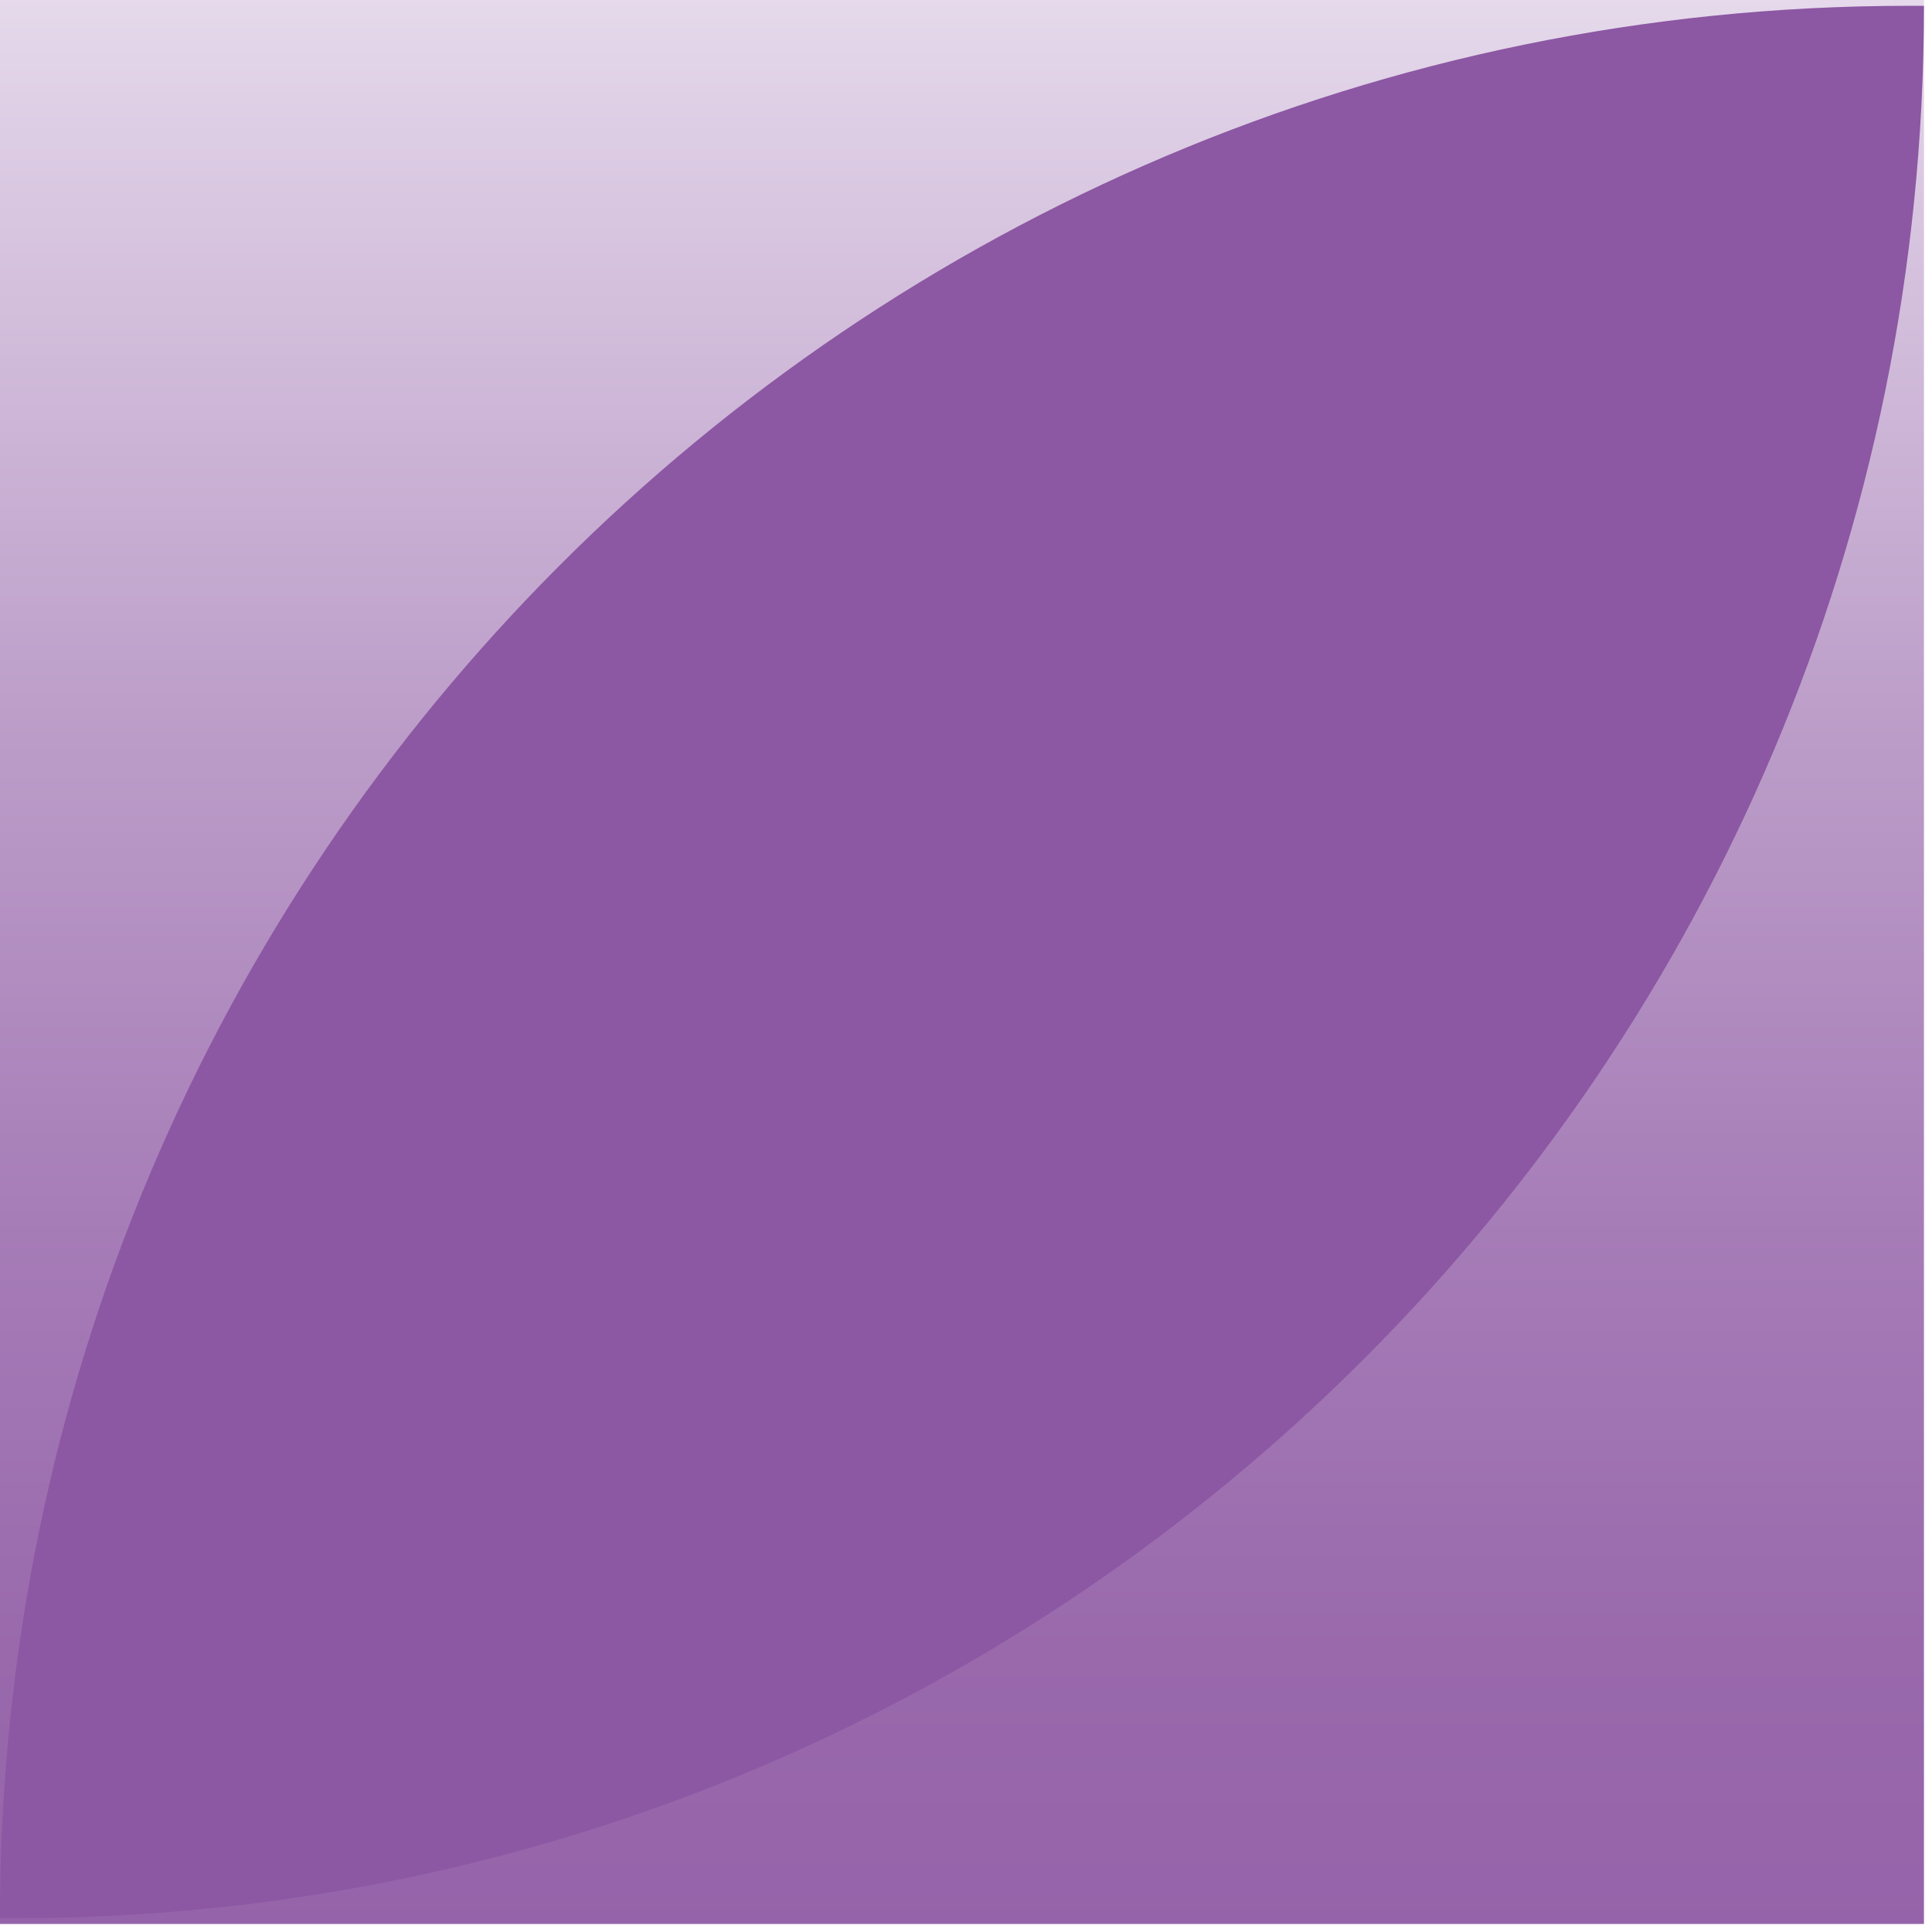 <svg xmlns="http://www.w3.org/2000/svg" xmlns:xlink="http://www.w3.org/1999/xlink" width="239" zoomAndPan="magnify" viewBox="0 0 179.25 179.25" height="239" preserveAspectRatio="xMidYMid meet" version="1.0"><defs><clipPath id="cb7a9202b4"><path d="M 0 0 L 178.504 0 L 178.504 178.504 L 0 178.504 Z M 0 0 " clip-rule="nonzero"/></clipPath><linearGradient x1="-454.601" gradientTransform="matrix(27.973, 0, 0, 27.682, 12805.956, -44346.79)" y1="1602.014" x2="-454.601" gradientUnits="userSpaceOnUse" y2="1608.462" id="83332b66ce"><stop stop-opacity="1" stop-color="rgb(89.787%, 85.081%, 92.189%)" offset="0"/><stop stop-opacity="1" stop-color="rgb(89.609%, 84.811%, 92.038%)" offset="0.004"/><stop stop-opacity="1" stop-color="rgb(89.432%, 84.543%, 91.887%)" offset="0.008"/><stop stop-opacity="1" stop-color="rgb(89.253%, 84.274%, 91.734%)" offset="0.012"/><stop stop-opacity="1" stop-color="rgb(89.075%, 84.006%, 91.583%)" offset="0.016"/><stop stop-opacity="1" stop-color="rgb(88.896%, 83.736%, 91.431%)" offset="0.02"/><stop stop-opacity="1" stop-color="rgb(88.718%, 83.467%, 91.28%)" offset="0.023"/><stop stop-opacity="1" stop-color="rgb(88.539%, 83.197%, 91.127%)" offset="0.027"/><stop stop-opacity="1" stop-color="rgb(88.362%, 82.928%, 90.976%)" offset="0.031"/><stop stop-opacity="1" stop-color="rgb(88.184%, 82.658%, 90.823%)" offset="0.035"/><stop stop-opacity="1" stop-color="rgb(88.005%, 82.39%, 90.672%)" offset="0.039"/><stop stop-opacity="1" stop-color="rgb(87.827%, 82.12%, 90.52%)" offset="0.043"/><stop stop-opacity="1" stop-color="rgb(87.65%, 81.851%, 90.369%)" offset="0.047"/><stop stop-opacity="1" stop-color="rgb(87.471%, 81.581%, 90.216%)" offset="0.051"/><stop stop-opacity="1" stop-color="rgb(87.292%, 81.313%, 90.065%)" offset="0.055"/><stop stop-opacity="1" stop-color="rgb(87.114%, 81.042%, 89.914%)" offset="0.059"/><stop stop-opacity="1" stop-color="rgb(86.935%, 80.774%, 89.763%)" offset="0.062"/><stop stop-opacity="1" stop-color="rgb(86.757%, 80.504%, 89.61%)" offset="0.066"/><stop stop-opacity="1" stop-color="rgb(86.58%, 80.235%, 89.459%)" offset="0.07"/><stop stop-opacity="1" stop-color="rgb(86.401%, 79.965%, 89.307%)" offset="0.074"/><stop stop-opacity="1" stop-color="rgb(86.223%, 79.697%, 89.156%)" offset="0.078"/><stop stop-opacity="1" stop-color="rgb(86.044%, 79.427%, 89.003%)" offset="0.082"/><stop stop-opacity="1" stop-color="rgb(85.866%, 79.158%, 88.852%)" offset="0.086"/><stop stop-opacity="1" stop-color="rgb(85.687%, 78.888%, 88.699%)" offset="0.09"/><stop stop-opacity="1" stop-color="rgb(85.51%, 78.619%, 88.548%)" offset="0.094"/><stop stop-opacity="1" stop-color="rgb(85.332%, 78.349%, 88.396%)" offset="0.098"/><stop stop-opacity="1" stop-color="rgb(85.153%, 78.081%, 88.245%)" offset="0.102"/><stop stop-opacity="1" stop-color="rgb(84.987%, 77.841%, 88.106%)" offset="0.105"/><stop stop-opacity="1" stop-color="rgb(84.821%, 77.603%, 87.968%)" offset="0.109"/><stop stop-opacity="1" stop-color="rgb(84.656%, 77.37%, 87.831%)" offset="0.113"/><stop stop-opacity="1" stop-color="rgb(84.492%, 77.136%, 87.695%)" offset="0.117"/><stop stop-opacity="1" stop-color="rgb(84.328%, 76.903%, 87.56%)" offset="0.121"/><stop stop-opacity="1" stop-color="rgb(84.164%, 76.669%, 87.424%)" offset="0.125"/><stop stop-opacity="1" stop-color="rgb(84%, 76.434%, 87.286%)" offset="0.129"/><stop stop-opacity="1" stop-color="rgb(83.836%, 76.201%, 87.151%)" offset="0.133"/><stop stop-opacity="1" stop-color="rgb(83.672%, 75.967%, 87.013%)" offset="0.137"/><stop stop-opacity="1" stop-color="rgb(83.508%, 75.734%, 86.877%)" offset="0.141"/><stop stop-opacity="1" stop-color="rgb(83.344%, 75.5%, 86.742%)" offset="0.145"/><stop stop-opacity="1" stop-color="rgb(83.18%, 75.267%, 86.606%)" offset="0.148"/><stop stop-opacity="1" stop-color="rgb(83.015%, 75.034%, 86.469%)" offset="0.152"/><stop stop-opacity="1" stop-color="rgb(82.852%, 74.8%, 86.333%)" offset="0.156"/><stop stop-opacity="1" stop-color="rgb(82.687%, 74.567%, 86.197%)" offset="0.16"/><stop stop-opacity="1" stop-color="rgb(82.524%, 74.333%, 86.061%)" offset="0.164"/><stop stop-opacity="1" stop-color="rgb(82.359%, 74.1%, 85.924%)" offset="0.168"/><stop stop-opacity="1" stop-color="rgb(82.196%, 73.866%, 85.788%)" offset="0.172"/><stop stop-opacity="1" stop-color="rgb(82.031%, 73.633%, 85.652%)" offset="0.176"/><stop stop-opacity="1" stop-color="rgb(81.868%, 73.399%, 85.516%)" offset="0.18"/><stop stop-opacity="1" stop-color="rgb(81.703%, 73.166%, 85.379%)" offset="0.184"/><stop stop-opacity="1" stop-color="rgb(81.54%, 72.932%, 85.243%)" offset="0.188"/><stop stop-opacity="1" stop-color="rgb(81.375%, 72.697%, 85.106%)" offset="0.191"/><stop stop-opacity="1" stop-color="rgb(81.212%, 72.464%, 84.97%)" offset="0.195"/><stop stop-opacity="1" stop-color="rgb(81.047%, 72.231%, 84.834%)" offset="0.199"/><stop stop-opacity="1" stop-color="rgb(80.884%, 71.997%, 84.698%)" offset="0.203"/><stop stop-opacity="1" stop-color="rgb(80.719%, 71.764%, 84.561%)" offset="0.207"/><stop stop-opacity="1" stop-color="rgb(80.556%, 71.53%, 84.425%)" offset="0.211"/><stop stop-opacity="1" stop-color="rgb(80.391%, 71.297%, 84.29%)" offset="0.215"/><stop stop-opacity="1" stop-color="rgb(80.228%, 71.063%, 84.154%)" offset="0.219"/><stop stop-opacity="1" stop-color="rgb(80.063%, 70.83%, 84.016%)" offset="0.223"/><stop stop-opacity="1" stop-color="rgb(79.9%, 70.596%, 83.881%)" offset="0.227"/><stop stop-opacity="1" stop-color="rgb(79.735%, 70.363%, 83.745%)" offset="0.23"/><stop stop-opacity="1" stop-color="rgb(79.572%, 70.129%, 83.609%)" offset="0.234"/><stop stop-opacity="1" stop-color="rgb(79.407%, 69.896%, 83.472%)" offset="0.238"/><stop stop-opacity="1" stop-color="rgb(79.243%, 69.662%, 83.336%)" offset="0.242"/><stop stop-opacity="1" stop-color="rgb(79.079%, 69.429%, 83.199%)" offset="0.246"/><stop stop-opacity="1" stop-color="rgb(78.915%, 69.196%, 83.063%)" offset="0.25"/><stop stop-opacity="1" stop-color="rgb(78.751%, 68.961%, 82.927%)" offset="0.254"/><stop stop-opacity="1" stop-color="rgb(78.587%, 68.727%, 82.791%)" offset="0.258"/><stop stop-opacity="1" stop-color="rgb(78.423%, 68.494%, 82.654%)" offset="0.262"/><stop stop-opacity="1" stop-color="rgb(78.259%, 68.26%, 82.518%)" offset="0.266"/><stop stop-opacity="1" stop-color="rgb(78.094%, 68.027%, 82.382%)" offset="0.27"/><stop stop-opacity="1" stop-color="rgb(77.931%, 67.793%, 82.246%)" offset="0.273"/><stop stop-opacity="1" stop-color="rgb(77.766%, 67.56%, 82.109%)" offset="0.277"/><stop stop-opacity="1" stop-color="rgb(77.603%, 67.326%, 81.973%)" offset="0.281"/><stop stop-opacity="1" stop-color="rgb(77.438%, 67.093%, 81.837%)" offset="0.285"/><stop stop-opacity="1" stop-color="rgb(77.275%, 66.859%, 81.702%)" offset="0.289"/><stop stop-opacity="1" stop-color="rgb(77.11%, 66.626%, 81.564%)" offset="0.293"/><stop stop-opacity="1" stop-color="rgb(76.947%, 66.393%, 81.429%)" offset="0.297"/><stop stop-opacity="1" stop-color="rgb(76.782%, 66.159%, 81.291%)" offset="0.301"/><stop stop-opacity="1" stop-color="rgb(76.619%, 65.926%, 81.155%)" offset="0.305"/><stop stop-opacity="1" stop-color="rgb(76.454%, 65.692%, 81.02%)" offset="0.309"/><stop stop-opacity="1" stop-color="rgb(76.291%, 65.459%, 80.884%)" offset="0.312"/><stop stop-opacity="1" stop-color="rgb(76.126%, 65.224%, 80.746%)" offset="0.316"/><stop stop-opacity="1" stop-color="rgb(75.963%, 64.99%, 80.611%)" offset="0.32"/><stop stop-opacity="1" stop-color="rgb(75.798%, 64.757%, 80.475%)" offset="0.324"/><stop stop-opacity="1" stop-color="rgb(75.635%, 64.523%, 80.339%)" offset="0.328"/><stop stop-opacity="1" stop-color="rgb(75.47%, 64.29%, 80.202%)" offset="0.332"/><stop stop-opacity="1" stop-color="rgb(75.307%, 64.056%, 80.066%)" offset="0.336"/><stop stop-opacity="1" stop-color="rgb(75.142%, 63.823%, 79.93%)" offset="0.34"/><stop stop-opacity="1" stop-color="rgb(74.979%, 63.589%, 79.794%)" offset="0.344"/><stop stop-opacity="1" stop-color="rgb(74.814%, 63.356%, 79.657%)" offset="0.348"/><stop stop-opacity="1" stop-color="rgb(74.651%, 63.123%, 79.521%)" offset="0.352"/><stop stop-opacity="1" stop-color="rgb(74.486%, 62.889%, 79.384%)" offset="0.355"/><stop stop-opacity="1" stop-color="rgb(74.323%, 62.656%, 79.248%)" offset="0.359"/><stop stop-opacity="1" stop-color="rgb(74.158%, 62.422%, 79.112%)" offset="0.363"/><stop stop-opacity="1" stop-color="rgb(73.994%, 62.189%, 78.976%)" offset="0.367"/><stop stop-opacity="1" stop-color="rgb(73.83%, 61.955%, 78.839%)" offset="0.371"/><stop stop-opacity="1" stop-color="rgb(73.666%, 61.722%, 78.703%)" offset="0.375"/><stop stop-opacity="1" stop-color="rgb(73.502%, 61.487%, 78.568%)" offset="0.379"/><stop stop-opacity="1" stop-color="rgb(73.338%, 61.253%, 78.432%)" offset="0.383"/><stop stop-opacity="1" stop-color="rgb(73.207%, 61.055%, 78.325%)" offset="0.387"/><stop stop-opacity="1" stop-color="rgb(73.077%, 60.857%, 78.22%)" offset="0.391"/><stop stop-opacity="1" stop-color="rgb(72.951%, 60.663%, 78.117%)" offset="0.398"/><stop stop-opacity="1" stop-color="rgb(72.697%, 60.275%, 77.914%)" offset="0.406"/><stop stop-opacity="1" stop-color="rgb(72.446%, 59.888%, 77.711%)" offset="0.414"/><stop stop-opacity="1" stop-color="rgb(72.194%, 59.5%, 77.509%)" offset="0.422"/><stop stop-opacity="1" stop-color="rgb(71.941%, 59.113%, 77.306%)" offset="0.43"/><stop stop-opacity="1" stop-color="rgb(71.689%, 58.725%, 77.103%)" offset="0.438"/><stop stop-opacity="1" stop-color="rgb(71.437%, 58.337%, 76.9%)" offset="0.445"/><stop stop-opacity="1" stop-color="rgb(71.184%, 57.95%, 76.697%)" offset="0.453"/><stop stop-opacity="1" stop-color="rgb(70.932%, 57.562%, 76.494%)" offset="0.461"/><stop stop-opacity="1" stop-color="rgb(70.68%, 57.175%, 76.291%)" offset="0.469"/><stop stop-opacity="1" stop-color="rgb(70.427%, 56.787%, 76.088%)" offset="0.477"/><stop stop-opacity="1" stop-color="rgb(70.175%, 56.4%, 75.885%)" offset="0.484"/><stop stop-opacity="1" stop-color="rgb(69.923%, 56.012%, 75.682%)" offset="0.492"/><stop stop-opacity="1" stop-color="rgb(69.672%, 55.624%, 75.479%)" offset="0.5"/><stop stop-opacity="1" stop-color="rgb(69.418%, 55.237%, 75.276%)" offset="0.508"/><stop stop-opacity="1" stop-color="rgb(69.167%, 54.849%, 75.073%)" offset="0.516"/><stop stop-opacity="1" stop-color="rgb(68.915%, 54.462%, 74.87%)" offset="0.523"/><stop stop-opacity="1" stop-color="rgb(68.661%, 54.074%, 74.667%)" offset="0.531"/><stop stop-opacity="1" stop-color="rgb(68.41%, 53.687%, 74.463%)" offset="0.539"/><stop stop-opacity="1" stop-color="rgb(68.158%, 53.299%, 74.26%)" offset="0.547"/><stop stop-opacity="1" stop-color="rgb(67.905%, 52.911%, 74.057%)" offset="0.555"/><stop stop-opacity="1" stop-color="rgb(67.653%, 52.524%, 73.854%)" offset="0.562"/><stop stop-opacity="1" stop-color="rgb(67.401%, 52.136%, 73.651%)" offset="0.57"/><stop stop-opacity="1" stop-color="rgb(67.149%, 51.749%, 73.448%)" offset="0.578"/><stop stop-opacity="1" stop-color="rgb(66.896%, 51.361%, 73.245%)" offset="0.586"/><stop stop-opacity="1" stop-color="rgb(66.644%, 50.974%, 73.042%)" offset="0.594"/><stop stop-opacity="1" stop-color="rgb(66.393%, 50.586%, 72.839%)" offset="0.602"/><stop stop-opacity="1" stop-color="rgb(66.139%, 50.198%, 72.636%)" offset="0.609"/><stop stop-opacity="1" stop-color="rgb(65.887%, 49.811%, 72.433%)" offset="0.617"/><stop stop-opacity="1" stop-color="rgb(65.636%, 49.423%, 72.231%)" offset="0.625"/><stop stop-opacity="1" stop-color="rgb(65.382%, 49.036%, 72.028%)" offset="0.633"/><stop stop-opacity="1" stop-color="rgb(65.143%, 48.669%, 71.834%)" offset="0.641"/><stop stop-opacity="1" stop-color="rgb(64.937%, 48.363%, 71.661%)" offset="0.648"/><stop stop-opacity="1" stop-color="rgb(64.751%, 48.093%, 71.504%)" offset="0.656"/><stop stop-opacity="1" stop-color="rgb(64.565%, 47.823%, 71.347%)" offset="0.664"/><stop stop-opacity="1" stop-color="rgb(64.378%, 47.552%, 71.19%)" offset="0.672"/><stop stop-opacity="1" stop-color="rgb(64.192%, 47.282%, 71.034%)" offset="0.68"/><stop stop-opacity="1" stop-color="rgb(64.006%, 47.012%, 70.877%)" offset="0.688"/><stop stop-opacity="1" stop-color="rgb(63.82%, 46.742%, 70.72%)" offset="0.695"/><stop stop-opacity="1" stop-color="rgb(63.634%, 46.472%, 70.563%)" offset="0.703"/><stop stop-opacity="1" stop-color="rgb(63.448%, 46.202%, 70.406%)" offset="0.711"/><stop stop-opacity="1" stop-color="rgb(63.261%, 45.932%, 70.248%)" offset="0.719"/><stop stop-opacity="1" stop-color="rgb(63.075%, 45.66%, 70.091%)" offset="0.727"/><stop stop-opacity="1" stop-color="rgb(62.889%, 45.39%, 69.934%)" offset="0.734"/><stop stop-opacity="1" stop-color="rgb(62.703%, 45.12%, 69.778%)" offset="0.742"/><stop stop-opacity="1" stop-color="rgb(62.517%, 44.85%, 69.621%)" offset="0.75"/><stop stop-opacity="1" stop-color="rgb(62.331%, 44.58%, 69.464%)" offset="0.758"/><stop stop-opacity="1" stop-color="rgb(62.144%, 44.31%, 69.307%)" offset="0.766"/><stop stop-opacity="1" stop-color="rgb(61.958%, 44.04%, 69.15%)" offset="0.773"/><stop stop-opacity="1" stop-color="rgb(61.772%, 43.77%, 68.993%)" offset="0.781"/><stop stop-opacity="1" stop-color="rgb(61.586%, 43.5%, 68.835%)" offset="0.789"/><stop stop-opacity="1" stop-color="rgb(61.398%, 43.23%, 68.678%)" offset="0.797"/><stop stop-opacity="1" stop-color="rgb(61.212%, 42.96%, 68.521%)" offset="0.805"/><stop stop-opacity="1" stop-color="rgb(61.026%, 42.69%, 68.365%)" offset="0.812"/><stop stop-opacity="1" stop-color="rgb(60.84%, 42.419%, 68.208%)" offset="0.82"/><stop stop-opacity="1" stop-color="rgb(60.654%, 42.149%, 68.051%)" offset="0.828"/><stop stop-opacity="1" stop-color="rgb(60.468%, 41.879%, 67.894%)" offset="0.836"/><stop stop-opacity="1" stop-color="rgb(60.281%, 41.609%, 67.737%)" offset="0.844"/><stop stop-opacity="1" stop-color="rgb(60.095%, 41.339%, 67.58%)" offset="0.852"/><stop stop-opacity="1" stop-color="rgb(59.959%, 41.139%, 67.47%)" offset="0.859"/><stop stop-opacity="1" stop-color="rgb(59.831%, 40.948%, 67.374%)" offset="0.875"/><stop stop-opacity="1" stop-color="rgb(59.662%, 40.695%, 67.247%)" offset="0.891"/><stop stop-opacity="1" stop-color="rgb(59.494%, 40.442%, 67.119%)" offset="0.906"/><stop stop-opacity="1" stop-color="rgb(59.325%, 40.189%, 66.992%)" offset="0.922"/><stop stop-opacity="1" stop-color="rgb(59.155%, 39.934%, 66.866%)" offset="0.938"/><stop stop-opacity="1" stop-color="rgb(58.986%, 39.68%, 66.739%)" offset="0.953"/><stop stop-opacity="1" stop-color="rgb(58.818%, 39.427%, 66.612%)" offset="0.969"/><stop stop-opacity="1" stop-color="rgb(58.649%, 39.174%, 66.486%)" offset="0.984"/><stop stop-opacity="1" stop-color="rgb(58.482%, 38.922%, 66.36%)" offset="1"/></linearGradient><clipPath id="e943b2433a"><path d="M 0 0 L 178.504 0 L 178.504 178 L 0 178 Z M 0 0 " clip-rule="nonzero"/></clipPath></defs><g clip-path="url(#cb7a9202b4)"><path fill="url(#83332b66ce)" d="M 0 0 L 0 178.504 L 178.504 178.504 L 178.504 0 Z M 0 0 " fill-rule="nonzero"/></g><g clip-path="url(#e943b2433a)"><path fill="#8c57a3" d="M 177.094 0.539 L 178.504 0.539 C 178.504 98.52 99.207 177.965 1.41 177.965 L 0 177.965 C 0 79.98 79.297 0.539 177.094 0.539 Z M 177.094 0.539 " fill-opacity="1" fill-rule="nonzero"/></g></svg>